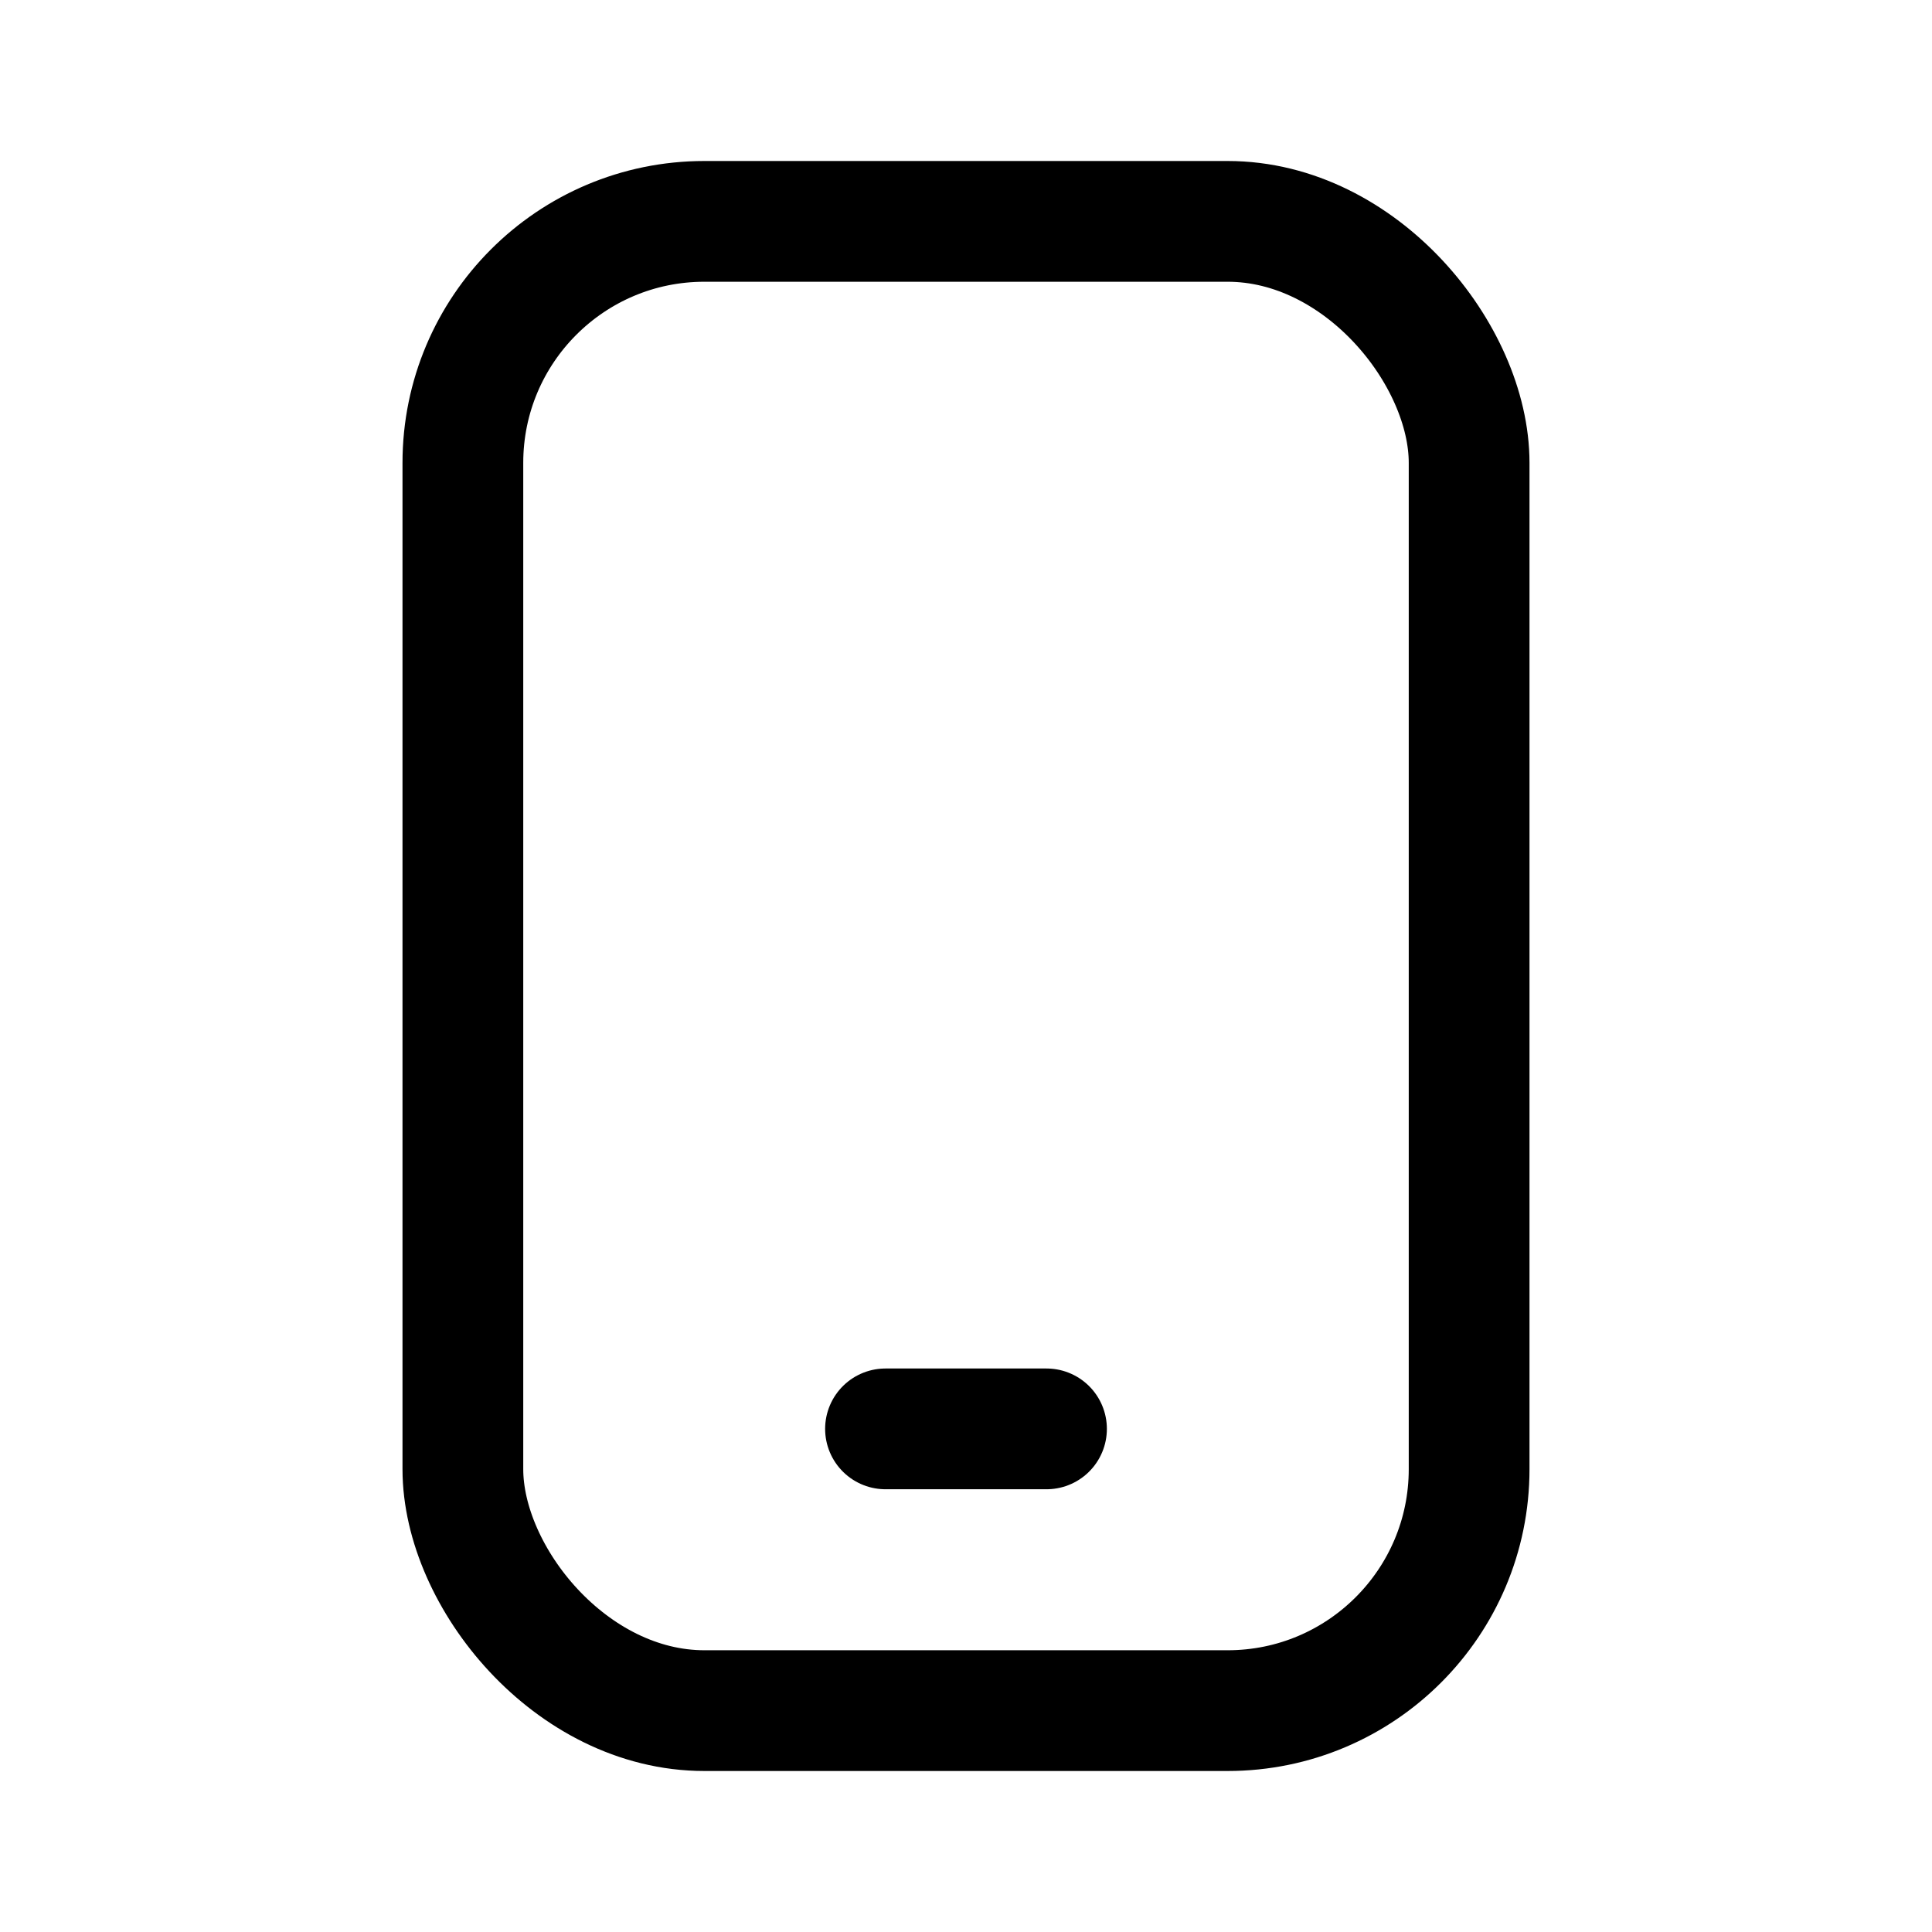 <svg xmlns="http://www.w3.org/2000/svg" width="512" height="512" viewBox="0 0 24 24" fill="#000000"><g fill="none" stroke="#000000" stroke-linecap="round" stroke-linejoin="round" stroke-width="1.5"><rect width="12.5" height="18.5" x="5.75" y="2.75" rx="3"/><path d="M11 17.75h2"/></g></svg>